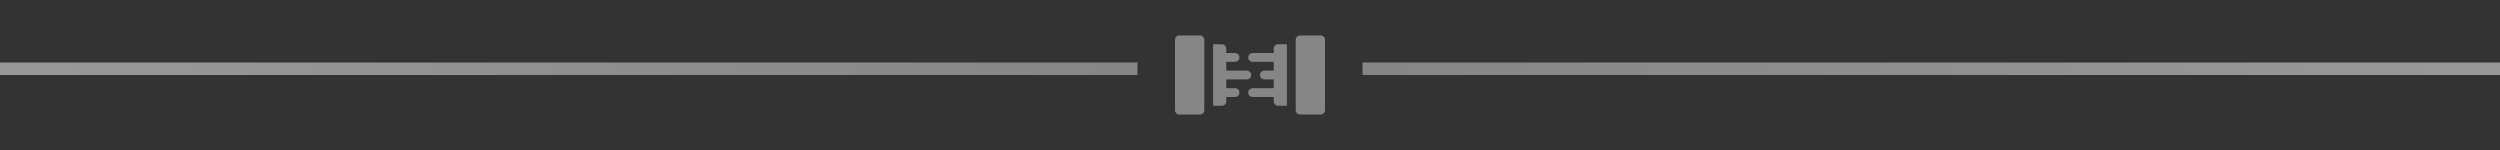 <svg width="800" height="48" viewBox="0 0 800 48" fill="none" xmlns="http://www.w3.org/2000/svg">
<rect x="0" y="0" width="800" height="48" fill="#333333" stroke="none"/>
<g opacity="0.5">
<line x1="1.74846e-07" y1="22" x2="364" y2="22" stroke="url(#paint0_linear_377_10785)" stroke-width="4"/>
<line x1="436" y1="22" x2="800" y2="22" stroke="url(#paint1_linear_377_10785)" stroke-width="4"/>
<path d="M407.594 32.438V31.031H400.844C400.067 31.031 399.438 30.402 399.438 29.625C399.438 28.848 400.067 28.219 400.844 28.219H407.594V25.406H404.594C403.817 25.406 403.188 24.777 403.188 24C403.188 23.223 403.817 22.594 404.594 22.594H407.594V19.781H400.844C400.067 19.781 399.438 19.152 399.438 18.375C399.438 17.598 400.067 16.969 400.844 16.969H407.594V15.562C407.594 14.786 408.223 14.156 409 14.156H411.812V33.844H409C408.223 33.844 407.594 33.214 407.594 32.438Z" fill="#D9D9D9"/>
<path d="M422.594 36.656H416.031C415.255 36.656 414.625 36.027 414.625 35.25V12.75C414.625 11.973 415.255 11.344 416.031 11.344H422.594C423.37 11.344 424 11.973 424 12.75V35.25C424 36.027 423.37 36.656 422.594 36.656Z" fill="#D9D9D9"/>
<path d="M398.969 22.594C399.745 22.594 400.375 23.223 400.375 24C400.375 24.777 399.745 25.406 398.969 25.406H392.406V28.219H395.219C395.995 28.219 396.625 28.848 396.625 29.625C396.625 30.402 395.995 31.031 395.219 31.031H392.406V32.438C392.406 33.214 391.777 33.844 391 33.844H388.188V14.156H391C391.777 14.156 392.406 14.786 392.406 15.562V16.969H395.219C395.995 16.969 396.625 17.598 396.625 18.375C396.625 19.152 395.995 19.781 395.219 19.781H392.406V22.594H398.969Z" fill="#D9D9D9"/>
<path d="M383.969 36.656H377.406C376.63 36.656 376 36.027 376 35.25V12.75C376 11.973 376.63 11.344 377.406 11.344H383.969C384.745 11.344 385.375 11.973 385.375 12.75V35.25C385.375 36.027 384.745 36.656 383.969 36.656Z" fill="#D9D9D9"/>
</g>
<defs>
<linearGradient id="paint0_linear_377_10785" x1="-4.37114e-08" y1="24.5" x2="364" y2="24.5" gradientUnits="userSpaceOnUse">
<stop stop-color="white"/>
<stop offset="1" stop-color="#D9D9D9"/>
</linearGradient>
<linearGradient id="paint1_linear_377_10785" x1="436" y1="24.5" x2="800" y2="24.5" gradientUnits="userSpaceOnUse">
<stop stop-color="#D9D9D9"/>
<stop offset="1" stop-color="white"/>
</linearGradient>
</defs>
</svg>
